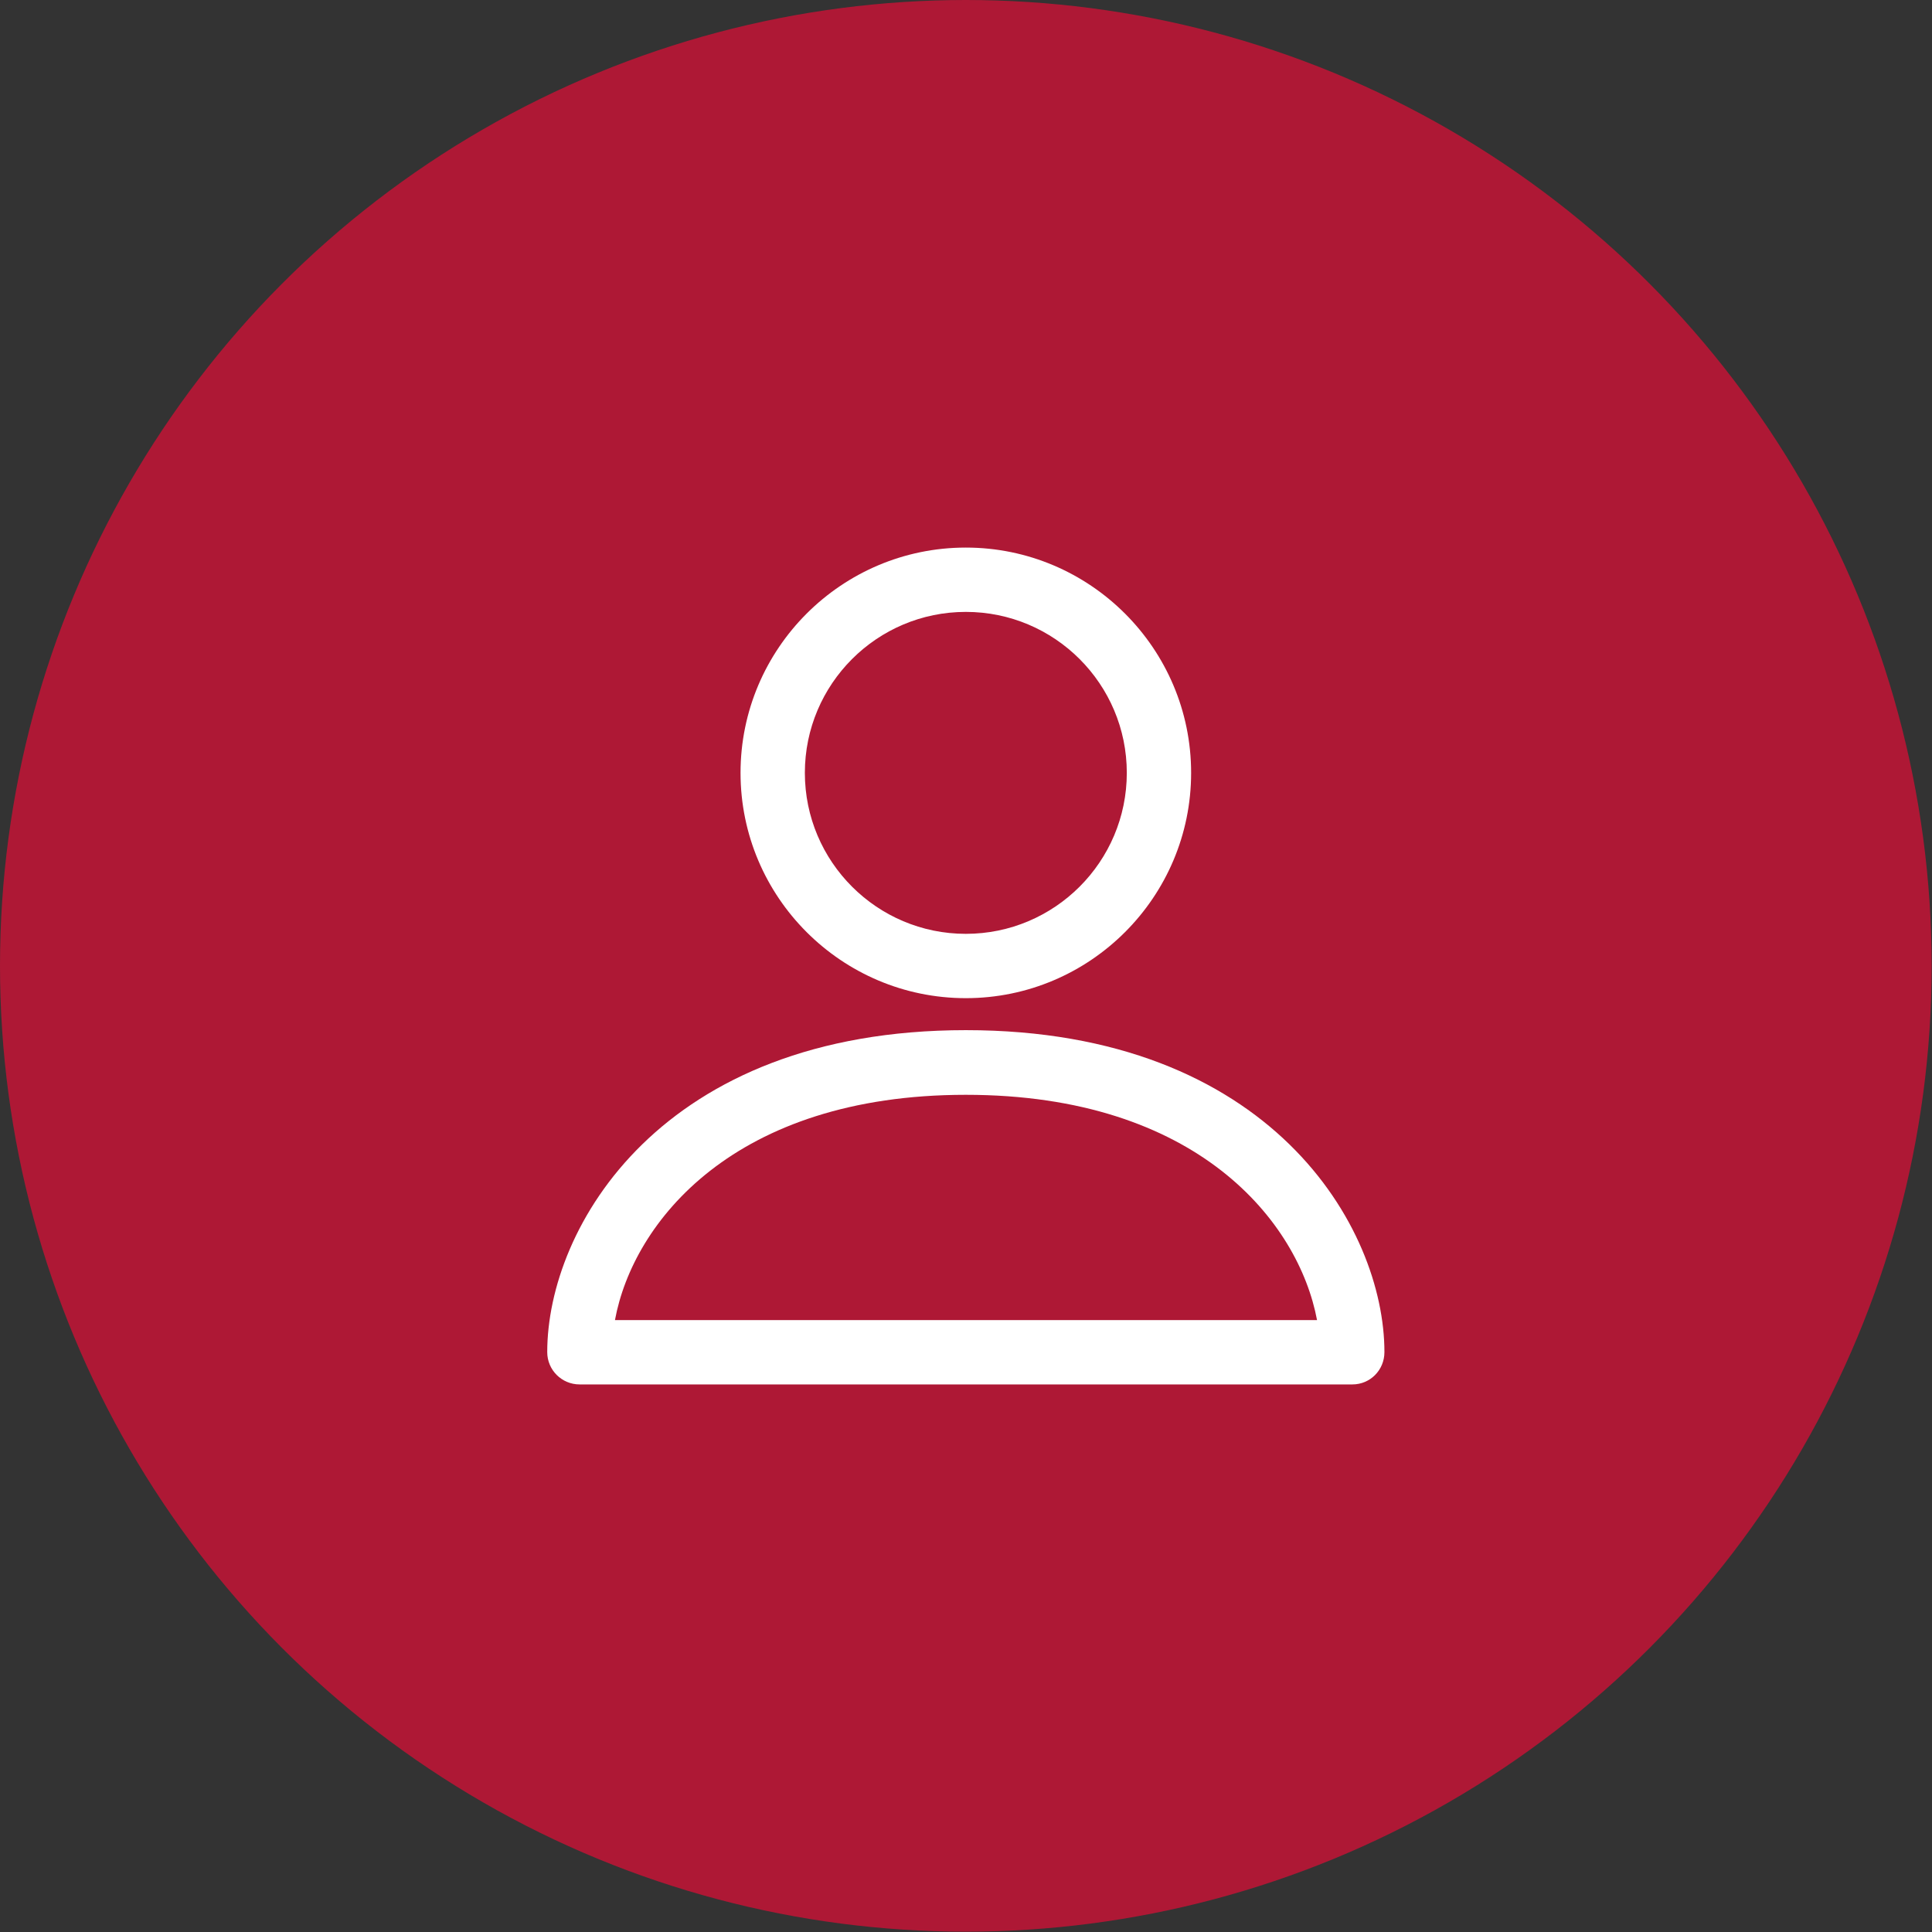 <?xml version="1.0" encoding="utf-8"?>
<!-- Generator: Adobe Illustrator 27.2.0, SVG Export Plug-In . SVG Version: 6.00 Build 0)  -->
<svg version="1.1" id="Layer_1" xmlns="http://www.w3.org/2000/svg" xmlns:xlink="http://www.w3.org/1999/xlink" x="0px" y="0px"
	 viewBox="0 0 567.7 567.7" style="enable-background:new 0 0 567.7 567.7;" xml:space="preserve">
<rect x="0" y="0" width="567.7" height="567.7" fill="#333333" stroke="none"/>
<style type="text/css">
	.st0{fill:#AE1835;}
	.st1{fill:#FFFFFF;}
</style>
<circle id="Ellipse_6" class="st0" cx="283.8" cy="283.8" r="283.8"/>
<g id="Union_1">
	<path class="st1" d="M397.4,406.8H170.3c-5.2,0-9.5-4.2-9.5-9.5c0-36.6,33.4-94.6,123-94.6s123,58,123,94.6
		C406.8,402.6,402.6,406.8,397.4,406.8z M180.7,387.9H387c-5.4-28.8-35.1-66.2-103.2-66.2S186,359.1,180.7,387.9z M283.8,293.3
		c-36.5,0-66.2-29.7-66.2-66.2s29.7-66.2,66.2-66.2s66.2,29.7,66.2,66.2S320.3,293.3,283.8,293.3z M283.8,179.8
		c-26.1,0-47.3,21.2-47.3,47.3s21.2,47.3,47.3,47.3c26.1,0,47.3-21.2,47.3-47.3S309.9,179.8,283.8,179.8z"/>
</g>
</svg>
